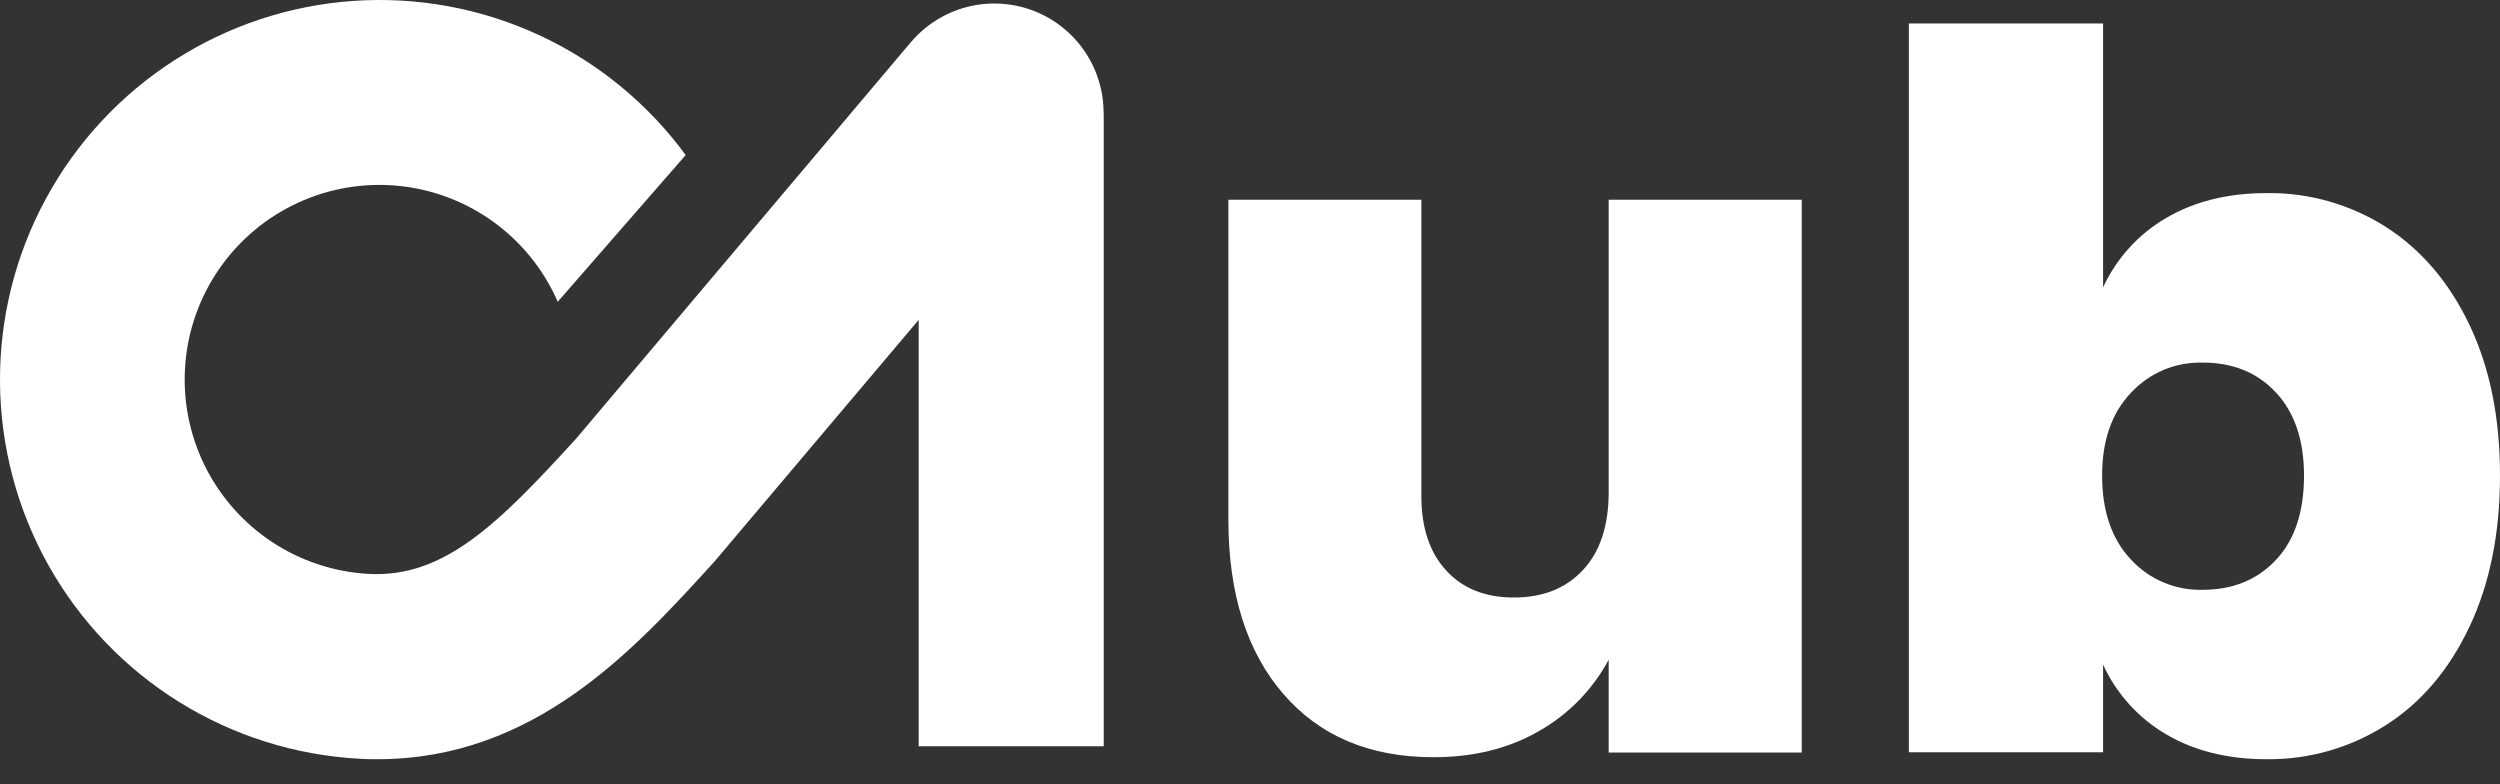 <svg width="51" height="16" viewBox="0 0 51 16" fill="none" xmlns="http://www.w3.org/2000/svg">
<rect x="0" y="0" width="51" height="16" fill="#333333" stroke="none"/>
<path d="M36.755 4.075V15.351H32.817V13.458C32.493 14.063 32.006 14.564 31.41 14.905C30.793 15.266 30.07 15.447 29.241 15.447C27.941 15.447 26.919 15.015 26.176 14.152C25.432 13.289 25.06 12.106 25.059 10.605V4.075H28.996V10.123C28.996 10.767 29.165 11.272 29.504 11.64C29.842 12.008 30.304 12.191 30.888 12.189C31.477 12.189 31.946 12.002 32.294 11.627C32.642 11.252 32.817 10.723 32.817 10.04V4.075H36.755Z" fill="white"/>
<path d="M48.67 4.628C49.393 5.091 49.962 5.757 50.377 6.627C50.792 7.497 51 8.522 51 9.701C51 10.88 50.792 11.908 50.377 12.786C49.962 13.664 49.393 14.333 48.67 14.794C47.944 15.257 47.099 15.498 46.238 15.488C45.448 15.488 44.765 15.319 44.189 14.98C43.624 14.649 43.175 14.153 42.903 13.558V15.346H38.941V0.479H42.903V5.863C43.176 5.27 43.625 4.776 44.189 4.447C44.765 4.109 45.448 3.939 46.238 3.939C47.098 3.927 47.944 4.167 48.67 4.628ZM43.47 8.014C43.078 8.427 42.883 8.99 42.883 9.701C42.883 10.424 43.077 10.994 43.466 11.409C43.651 11.612 43.879 11.773 44.132 11.88C44.385 11.988 44.658 12.039 44.933 12.032C45.548 12.032 46.047 11.829 46.429 11.423C46.811 11.016 47.002 10.443 47.002 9.704C47.002 8.981 46.811 8.415 46.429 8.007C46.047 7.598 45.548 7.395 44.933 7.397C44.659 7.39 44.387 7.441 44.135 7.547C43.882 7.654 43.656 7.813 43.47 8.014Z" fill="white"/>
<path d="M22.516 2.301V15.224H18.741V6.525L14.621 11.401L14.577 11.453C12.936 13.258 10.909 15.488 7.696 15.488C7.574 15.488 7.452 15.488 7.327 15.478C6.023 15.407 4.758 15.008 3.65 14.318C2.541 13.627 1.625 12.668 0.987 11.528C0.349 10.389 0.01 9.107 0 7.801C-0.009 6.495 0.311 5.208 0.933 4.06C1.554 2.911 2.456 1.938 3.554 1.232C4.652 0.525 5.911 0.108 7.214 0.018C8.517 -0.071 9.821 0.17 11.005 0.72C12.19 1.27 13.216 2.11 13.988 3.163L11.378 6.156C11.095 5.508 10.645 4.947 10.073 4.531C9.501 4.116 8.829 3.86 8.126 3.791C7.422 3.722 6.713 3.842 6.072 4.139C5.43 4.436 4.879 4.898 4.476 5.479C4.073 6.06 3.832 6.737 3.779 7.442C3.725 8.147 3.861 8.853 4.171 9.488C4.482 10.123 4.957 10.664 5.546 11.054C6.135 11.444 6.818 11.67 7.524 11.708C9.048 11.787 10.144 10.716 11.76 8.94L12.748 7.77L15.526 4.48L18.583 0.859L18.592 0.85C18.888 0.504 19.284 0.258 19.724 0.143C20.165 0.029 20.631 0.052 21.058 0.21C21.485 0.368 21.853 0.653 22.113 1.027C22.374 1.401 22.513 1.845 22.513 2.301H22.516Z" fill="white"/>
</svg>
